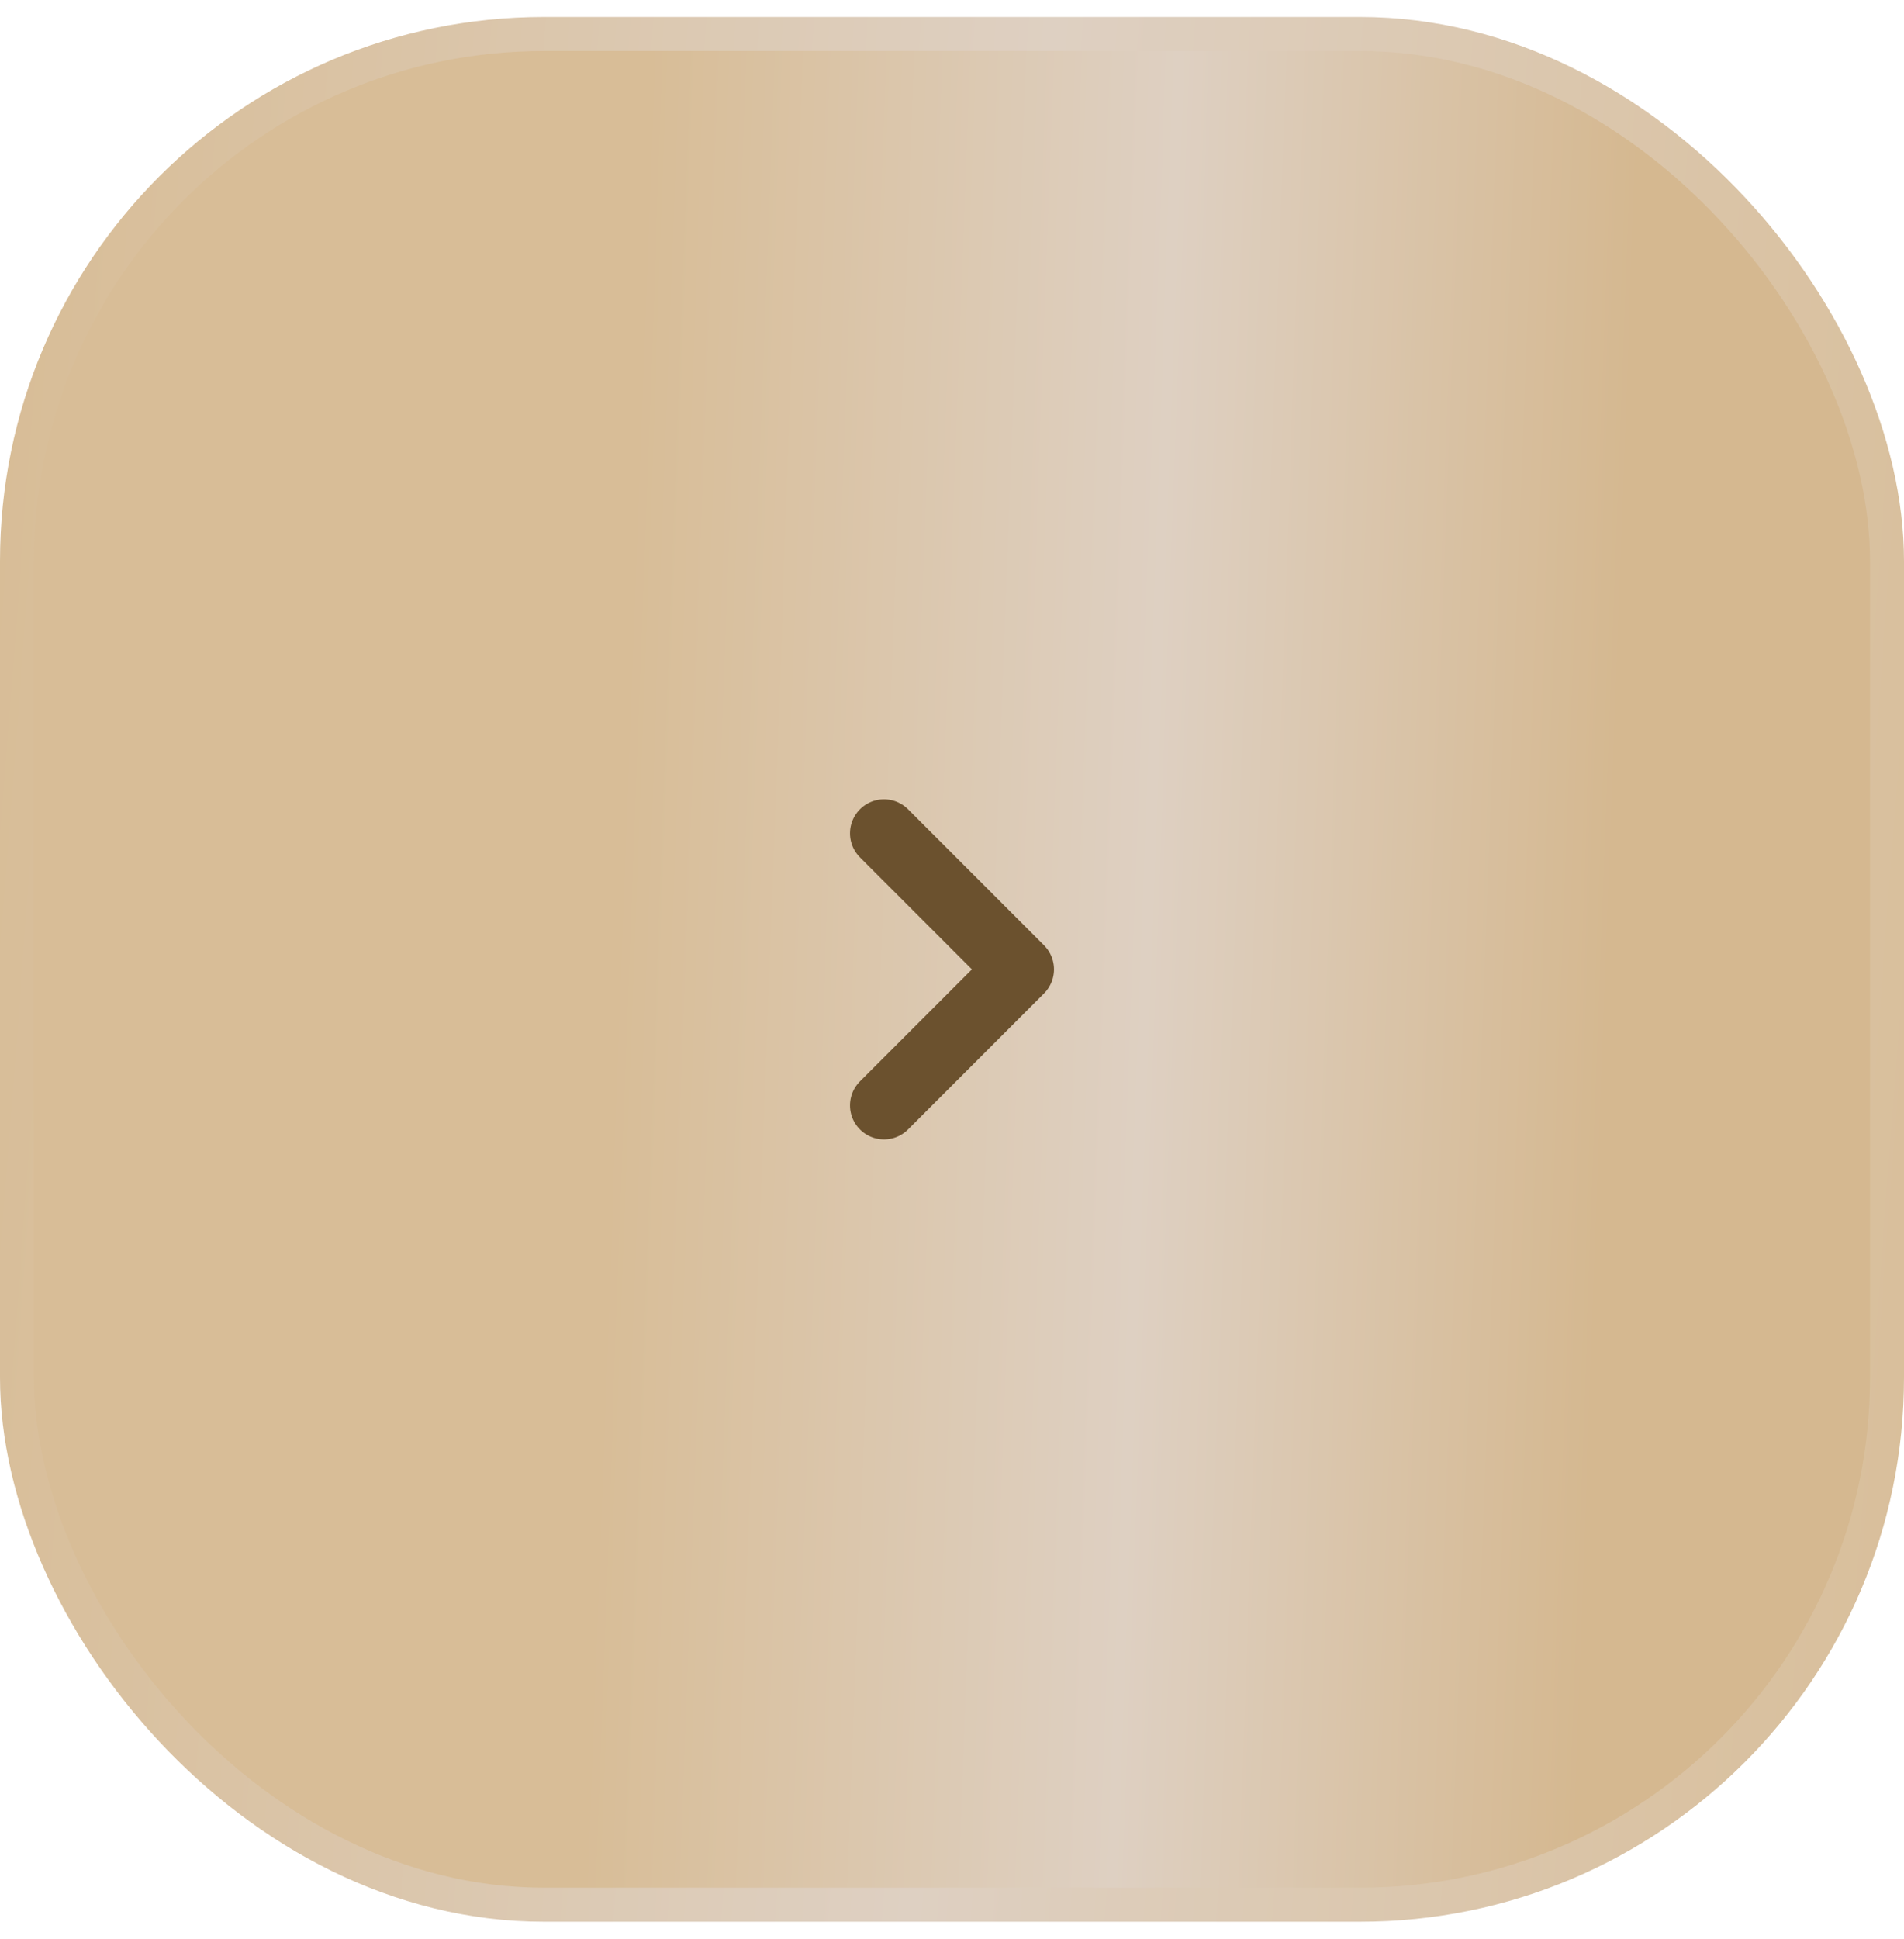 <?xml version="1.0" encoding="UTF-8"?> <svg xmlns="http://www.w3.org/2000/svg" width="56" height="57" viewBox="0 0 56 57" fill="none"><rect x="0.5" y="1" width="55" height="55" rx="15.5" fill="url(#paint0_linear_4017_899)"></rect><rect x="0.5" y="1" width="55" height="55" rx="15.5" stroke="url(#paint1_linear_4017_899)"></rect><path d="M26 24.5L30 28.5L26 32.5" stroke="#6B512E" stroke-width="2" stroke-linecap="round" stroke-linejoin="round"></path><defs><linearGradient id="paint0_linear_4017_899" x1="17.815" y1="36.2" x2="47.025" y2="37.273" gradientUnits="userSpaceOnUse"><stop stop-color="#D8BD97"></stop><stop offset="0.534" stop-color="#DED0C2"></stop><stop offset="1" stop-color="#D5B890"></stop></linearGradient><linearGradient id="paint1_linear_4017_899" x1="5.17497e-08" y1="14.313" x2="60.83" y2="19.008" gradientUnits="userSpaceOnUse"><stop stop-color="#D8BD97"></stop><stop offset="0.49" stop-color="#DED0C2"></stop><stop offset="1" stop-color="#D8BD97"></stop></linearGradient></defs></svg> 